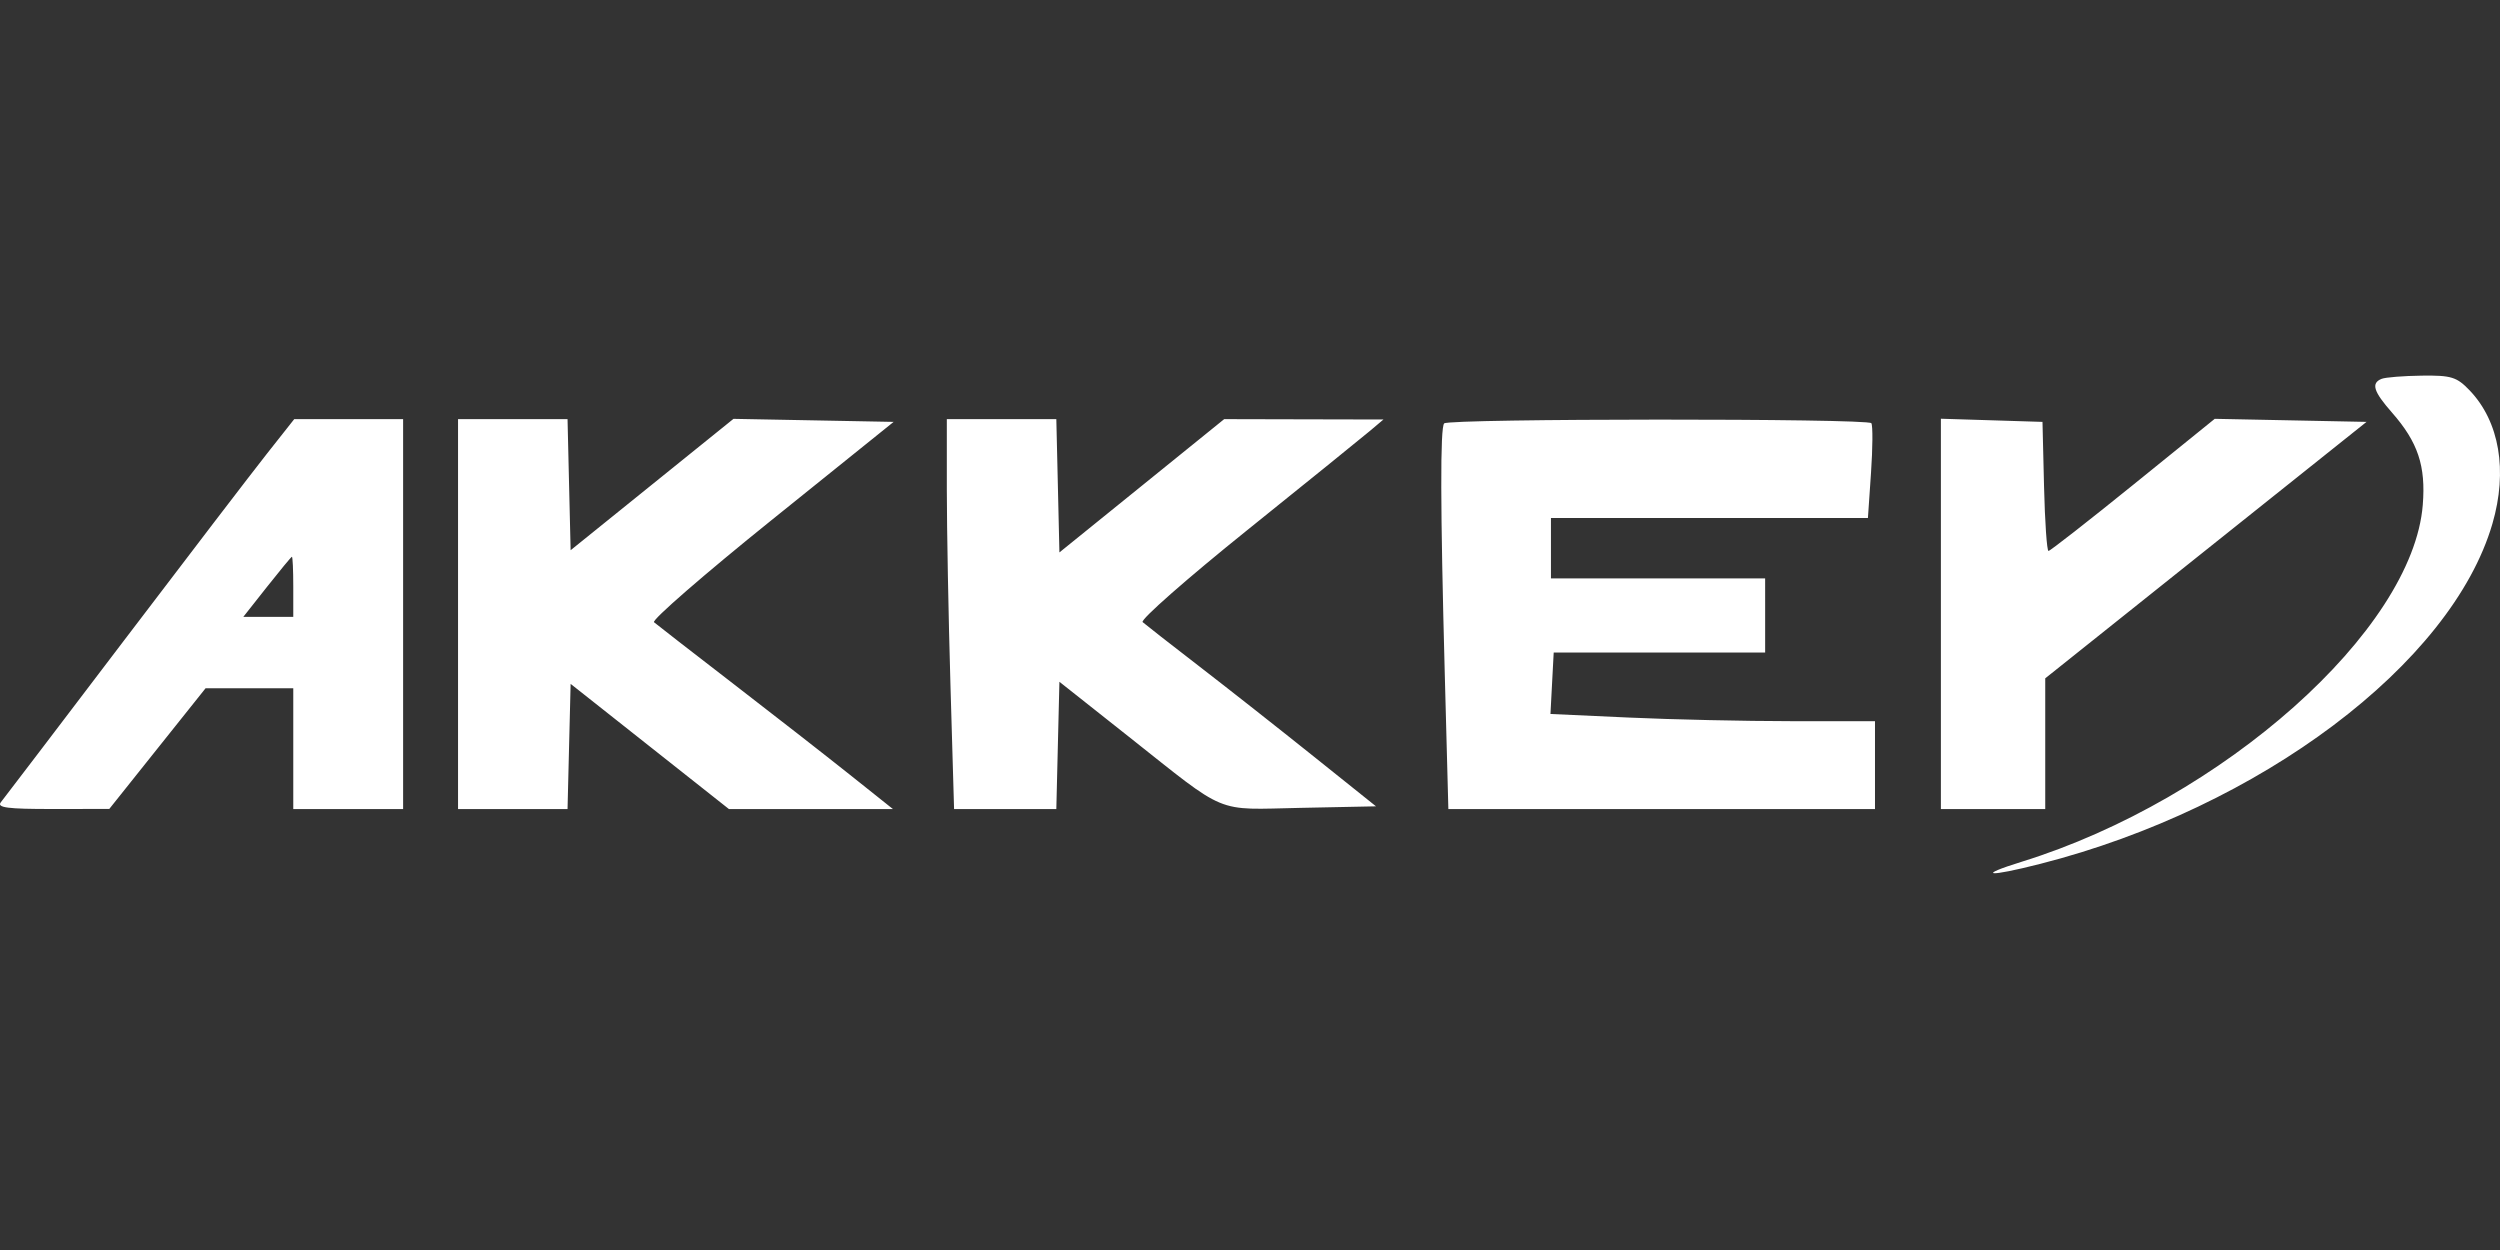 <svg width="200" height="100" viewBox="0 0 200 100" fill="none" xmlns="http://www.w3.org/2000/svg">
<rect x="0" y="0" width="200" height="100" fill="#333333" stroke="none"/>
<path fill-rule="evenodd" clip-rule="evenodd" d="M190.53 30.307C189.67 30.654 189.871 31.313 191.354 33.001C193.438 35.375 194.072 37.275 193.822 40.394C193.017 50.42 177.815 63.95 161.757 68.933C158.057 70.082 158.988 70.189 163.238 69.105C180.809 64.622 196.122 53.102 199.39 41.909C200.63 37.66 199.959 33.724 197.57 31.23C196.54 30.155 196.102 30.02 193.743 30.051C192.278 30.07 190.832 30.185 190.53 30.307ZM21.369 36.277C20.176 37.787 14.995 44.559 9.855 51.325C4.717 58.091 0.313 63.875 0.07 64.177C-0.277 64.609 0.597 64.724 4.186 64.72L8.743 64.715L12.595 59.887L16.447 55.06H19.954H23.462V59.893V64.726H27.856H32.249V49.128V33.531H27.893H23.538L21.369 36.277ZM36.643 49.128V64.726H41.023H45.403L45.526 59.718L45.65 54.71L51.983 59.718L58.316 64.726H64.876H71.437L67.99 61.979C66.094 60.468 61.873 57.175 58.611 54.661C55.349 52.147 52.519 49.95 52.321 49.778C52.124 49.606 56.356 45.93 61.726 41.608L71.49 33.751L65.084 33.629L58.678 33.508L52.164 38.763L45.65 44.018L45.526 38.775L45.403 33.531H41.023H36.643V49.128ZM75.746 39.171C75.746 42.274 75.877 49.293 76.036 54.769L76.326 64.726H80.416H84.506L84.629 59.634L84.753 54.543L90.266 58.907C98.316 65.278 97.091 64.77 104.059 64.629L110.08 64.506L105.105 60.523C102.37 58.333 98.253 55.091 95.957 53.32C93.661 51.549 91.616 49.952 91.411 49.769C91.206 49.587 94.963 46.283 99.759 42.427C104.555 38.57 108.973 34.998 109.577 34.487L110.676 33.56L104.305 33.546L97.934 33.531L91.344 38.863L84.753 44.194L84.63 38.863L84.506 33.531H80.126H75.746V39.171ZM115.535 33.871C115.211 34.194 115.226 40.522 115.58 53.851L115.869 64.726H132.934H149.999V61.211V57.696L143.298 57.694C139.613 57.693 133.772 57.563 130.317 57.405L124.037 57.118L124.166 54.661L124.296 52.204H132.754H141.212L141.212 49.238L141.211 46.272H132.644H124.076V43.856V41.439H136.755H149.434L149.681 37.826C149.818 35.839 149.83 34.053 149.709 33.856C149.466 33.463 115.928 33.477 115.535 33.871ZM155.271 49.112V64.726H159.445H163.619V59.496V54.267L176.47 44.008L189.322 33.751L183.251 33.628L177.179 33.506L170.647 38.791C167.053 41.697 164.008 44.076 163.88 44.076C163.752 44.076 163.591 41.753 163.523 38.913L163.399 33.751L159.335 33.624L155.271 33.498V49.112ZM23.462 46.931V49.348H21.464H19.466L21.354 46.956C22.393 45.641 23.292 44.553 23.352 44.54C23.413 44.526 23.462 45.602 23.462 46.931Z" fill="white"/>
</svg>
